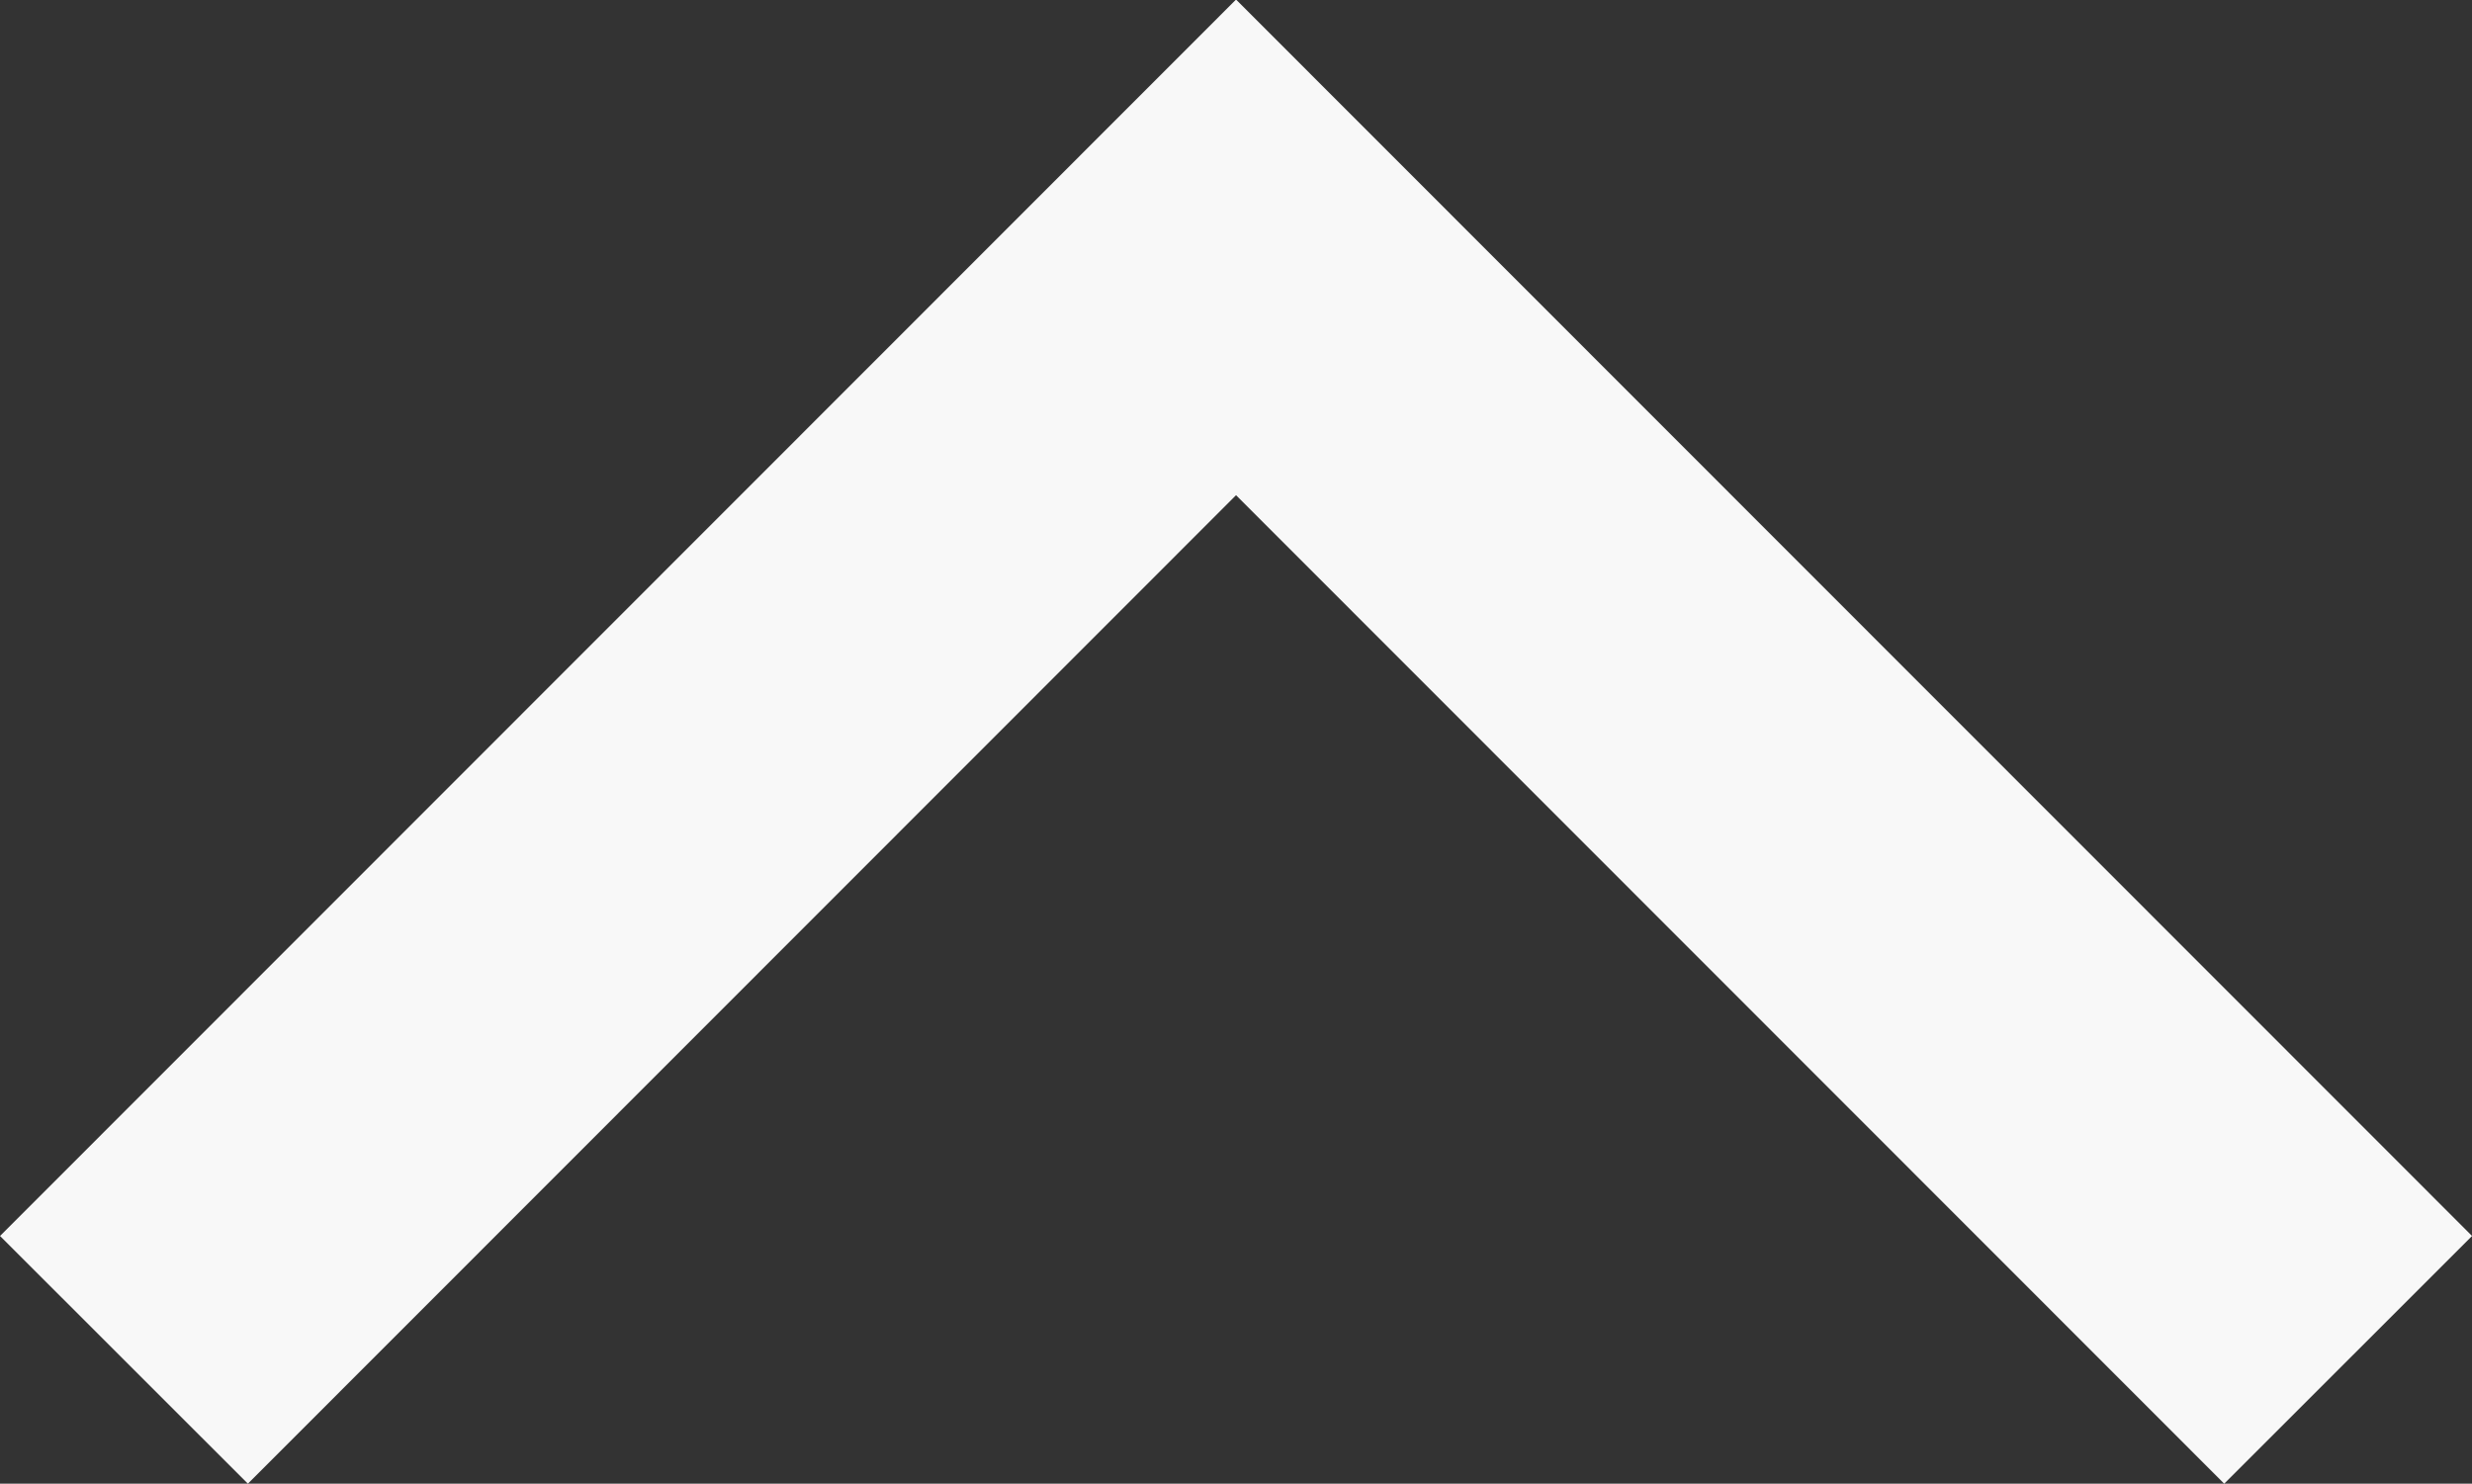 <svg xmlns="http://www.w3.org/2000/svg" width="28.217" height="16.938" viewBox="0 0 28.217 16.938">
  <rect x="0" y="0" width="28.217" height="16.938" fill="#333333" stroke="none"/>
  <path id="Path_7" data-name="Path 7" d="M5563,3933l12.694,12.7,12.694-12.7" transform="translate(5589.803 3948.524) rotate(180)" fill="none" stroke="#f8f8f8" stroke-width="4"/>
</svg>

